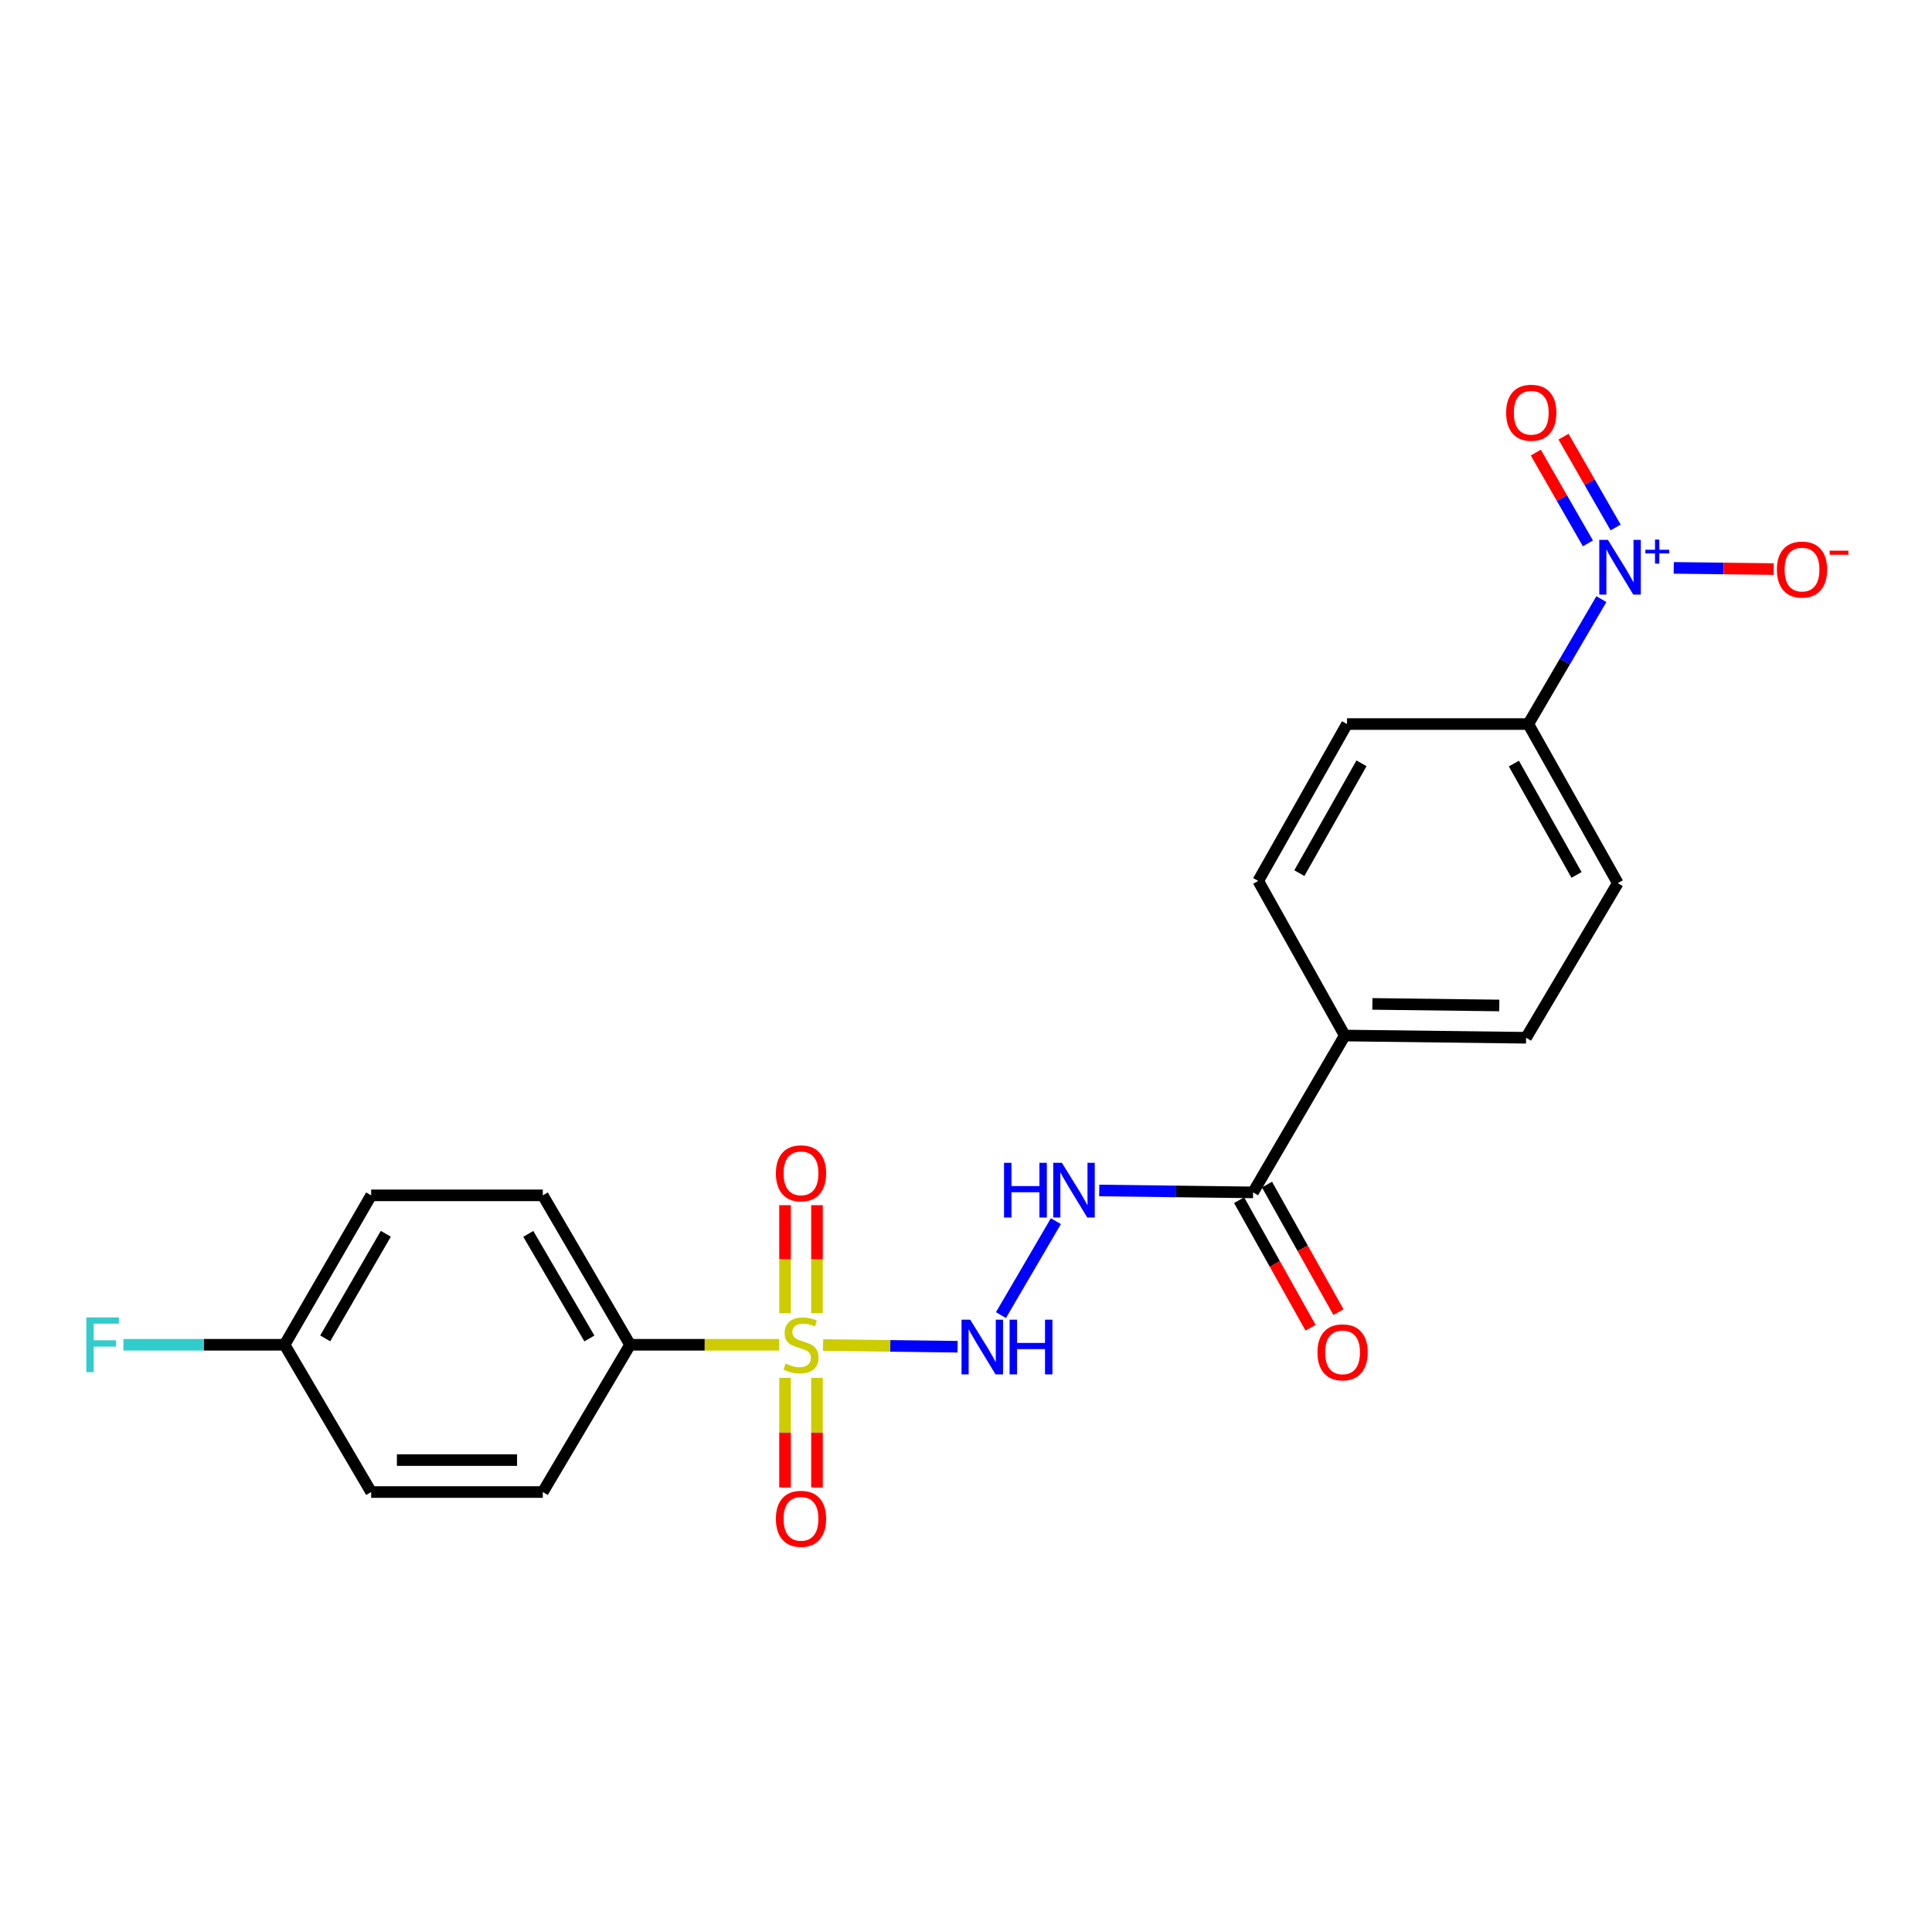 <?xml version='1.0' encoding='iso-8859-1'?>
<svg version='1.1' baseProfile='full'
              xmlns='http://www.w3.org/2000/svg'
                      xmlns:rdkit='http://www.rdkit.org/xml'
                      xmlns:xlink='http://www.w3.org/1999/xlink'
                  xml:space='preserve'
width='1000px' height='1000px' viewBox='0 0 1000 1000'>
<!-- END OF HEADER -->
<rect style='opacity:1.0;fill:#FFFFFF;stroke:none' width='1000' height='1000' x='0' y='0'> </rect>
<path class='bond-1' d='M 426.024,696.197 L 460.829,696.63' style='fill:none;fill-rule:evenodd;stroke:#CCCC00;stroke-width:6px;stroke-linecap:butt;stroke-linejoin:miter;stroke-opacity:1' />
<path class='bond-1' d='M 460.829,696.63 L 495.634,697.063' style='fill:none;fill-rule:evenodd;stroke:#0000FF;stroke-width:6px;stroke-linecap:butt;stroke-linejoin:miter;stroke-opacity:1' />
<path class='bond-4' d='M 403.306,696.055 L 364.717,696.055' style='fill:none;fill-rule:evenodd;stroke:#CCCC00;stroke-width:6px;stroke-linecap:butt;stroke-linejoin:miter;stroke-opacity:1' />
<path class='bond-4' d='M 364.717,696.055 L 326.128,696.055' style='fill:none;fill-rule:evenodd;stroke:#000000;stroke-width:6px;stroke-linecap:butt;stroke-linejoin:miter;stroke-opacity:1' />
<path class='bond-6' d='M 422.868,679.715 L 422.868,651.757' style='fill:none;fill-rule:evenodd;stroke:#CCCC00;stroke-width:6px;stroke-linecap:butt;stroke-linejoin:miter;stroke-opacity:1' />
<path class='bond-6' d='M 422.868,651.757 L 422.868,623.799' style='fill:none;fill-rule:evenodd;stroke:#FF0000;stroke-width:6px;stroke-linecap:butt;stroke-linejoin:miter;stroke-opacity:1' />
<path class='bond-6' d='M 406.328,679.715 L 406.328,651.757' style='fill:none;fill-rule:evenodd;stroke:#CCCC00;stroke-width:6px;stroke-linecap:butt;stroke-linejoin:miter;stroke-opacity:1' />
<path class='bond-6' d='M 406.328,651.757 L 406.328,623.799' style='fill:none;fill-rule:evenodd;stroke:#FF0000;stroke-width:6px;stroke-linecap:butt;stroke-linejoin:miter;stroke-opacity:1' />
<path class='bond-7' d='M 406.328,713.185 L 406.328,741.547' style='fill:none;fill-rule:evenodd;stroke:#CCCC00;stroke-width:6px;stroke-linecap:butt;stroke-linejoin:miter;stroke-opacity:1' />
<path class='bond-7' d='M 406.328,741.547 L 406.328,769.909' style='fill:none;fill-rule:evenodd;stroke:#FF0000;stroke-width:6px;stroke-linecap:butt;stroke-linejoin:miter;stroke-opacity:1' />
<path class='bond-7' d='M 422.868,713.185 L 422.868,741.547' style='fill:none;fill-rule:evenodd;stroke:#CCCC00;stroke-width:6px;stroke-linecap:butt;stroke-linejoin:miter;stroke-opacity:1' />
<path class='bond-7' d='M 422.868,741.547 L 422.868,769.909' style='fill:none;fill-rule:evenodd;stroke:#FF0000;stroke-width:6px;stroke-linecap:butt;stroke-linejoin:miter;stroke-opacity:1' />
<path class='bond-0' d='M 828.867,310.113 L 809.957,342.44' style='fill:none;fill-rule:evenodd;stroke:#0000FF;stroke-width:6px;stroke-linecap:butt;stroke-linejoin:miter;stroke-opacity:1' />
<path class='bond-0' d='M 809.957,342.44 L 791.046,374.767' style='fill:none;fill-rule:evenodd;stroke:#000000;stroke-width:6px;stroke-linecap:butt;stroke-linejoin:miter;stroke-opacity:1' />
<path class='bond-8' d='M 866.325,293.933 L 892.193,294.241' style='fill:none;fill-rule:evenodd;stroke:#0000FF;stroke-width:6px;stroke-linecap:butt;stroke-linejoin:miter;stroke-opacity:1' />
<path class='bond-8' d='M 892.193,294.241 L 918.06,294.549' style='fill:none;fill-rule:evenodd;stroke:#FF0000;stroke-width:6px;stroke-linecap:butt;stroke-linejoin:miter;stroke-opacity:1' />
<path class='bond-9' d='M 836.244,273.018 L 822.757,249.521' style='fill:none;fill-rule:evenodd;stroke:#0000FF;stroke-width:6px;stroke-linecap:butt;stroke-linejoin:miter;stroke-opacity:1' />
<path class='bond-9' d='M 822.757,249.521 L 809.269,226.025' style='fill:none;fill-rule:evenodd;stroke:#FF0000;stroke-width:6px;stroke-linecap:butt;stroke-linejoin:miter;stroke-opacity:1' />
<path class='bond-9' d='M 821.9,281.252 L 808.412,257.756' style='fill:none;fill-rule:evenodd;stroke:#0000FF;stroke-width:6px;stroke-linecap:butt;stroke-linejoin:miter;stroke-opacity:1' />
<path class='bond-9' d='M 808.412,257.756 L 794.924,234.259' style='fill:none;fill-rule:evenodd;stroke:#FF0000;stroke-width:6px;stroke-linecap:butt;stroke-linejoin:miter;stroke-opacity:1' />
<path class='bond-2' d='M 518.088,680.711 L 546.53,632.063' style='fill:none;fill-rule:evenodd;stroke:#0000FF;stroke-width:6px;stroke-linecap:butt;stroke-linejoin:miter;stroke-opacity:1' />
<path class='bond-3' d='M 568.961,616.192 L 608.772,616.685' style='fill:none;fill-rule:evenodd;stroke:#0000FF;stroke-width:6px;stroke-linecap:butt;stroke-linejoin:miter;stroke-opacity:1' />
<path class='bond-3' d='M 608.772,616.685 L 648.583,617.178' style='fill:none;fill-rule:evenodd;stroke:#000000;stroke-width:6px;stroke-linecap:butt;stroke-linejoin:miter;stroke-opacity:1' />
<path class='bond-10' d='M 648.583,617.178 L 696.061,535.986' style='fill:none;fill-rule:evenodd;stroke:#000000;stroke-width:6px;stroke-linecap:butt;stroke-linejoin:miter;stroke-opacity:1' />
<path class='bond-11' d='M 641.368,621.22 L 659.858,654.229' style='fill:none;fill-rule:evenodd;stroke:#000000;stroke-width:6px;stroke-linecap:butt;stroke-linejoin:miter;stroke-opacity:1' />
<path class='bond-11' d='M 659.858,654.229 L 678.349,687.239' style='fill:none;fill-rule:evenodd;stroke:#FF0000;stroke-width:6px;stroke-linecap:butt;stroke-linejoin:miter;stroke-opacity:1' />
<path class='bond-11' d='M 655.798,613.137 L 674.288,646.146' style='fill:none;fill-rule:evenodd;stroke:#000000;stroke-width:6px;stroke-linecap:butt;stroke-linejoin:miter;stroke-opacity:1' />
<path class='bond-11' d='M 674.288,646.146 L 692.779,679.155' style='fill:none;fill-rule:evenodd;stroke:#FF0000;stroke-width:6px;stroke-linecap:butt;stroke-linejoin:miter;stroke-opacity:1' />
<path class='bond-16' d='M 326.128,696.055 L 280.955,618.713' style='fill:none;fill-rule:evenodd;stroke:#000000;stroke-width:6px;stroke-linecap:butt;stroke-linejoin:miter;stroke-opacity:1' />
<path class='bond-16' d='M 305.07,692.796 L 273.449,638.656' style='fill:none;fill-rule:evenodd;stroke:#000000;stroke-width:6px;stroke-linecap:butt;stroke-linejoin:miter;stroke-opacity:1' />
<path class='bond-17' d='M 326.128,696.055 L 280.955,772.277' style='fill:none;fill-rule:evenodd;stroke:#000000;stroke-width:6px;stroke-linecap:butt;stroke-linejoin:miter;stroke-opacity:1' />
<path class='bond-5' d='M 791.046,374.767 L 837.367,457.109' style='fill:none;fill-rule:evenodd;stroke:#000000;stroke-width:6px;stroke-linecap:butt;stroke-linejoin:miter;stroke-opacity:1' />
<path class='bond-5' d='M 783.579,395.228 L 816.004,452.867' style='fill:none;fill-rule:evenodd;stroke:#000000;stroke-width:6px;stroke-linecap:butt;stroke-linejoin:miter;stroke-opacity:1' />
<path class='bond-23' d='M 791.046,374.767 L 697.21,374.767' style='fill:none;fill-rule:evenodd;stroke:#000000;stroke-width:6px;stroke-linecap:butt;stroke-linejoin:miter;stroke-opacity:1' />
<path class='bond-14' d='M 696.061,535.986 L 651.257,455.96' style='fill:none;fill-rule:evenodd;stroke:#000000;stroke-width:6px;stroke-linecap:butt;stroke-linejoin:miter;stroke-opacity:1' />
<path class='bond-15' d='M 696.061,535.986 L 789.898,537.143' style='fill:none;fill-rule:evenodd;stroke:#000000;stroke-width:6px;stroke-linecap:butt;stroke-linejoin:miter;stroke-opacity:1' />
<path class='bond-15' d='M 710.341,519.621 L 776.026,520.431' style='fill:none;fill-rule:evenodd;stroke:#000000;stroke-width:6px;stroke-linecap:butt;stroke-linejoin:miter;stroke-opacity:1' />
<path class='bond-12' d='M 837.367,457.109 L 789.898,537.143' style='fill:none;fill-rule:evenodd;stroke:#000000;stroke-width:6px;stroke-linecap:butt;stroke-linejoin:miter;stroke-opacity:1' />
<path class='bond-13' d='M 697.21,374.767 L 651.257,455.96' style='fill:none;fill-rule:evenodd;stroke:#000000;stroke-width:6px;stroke-linecap:butt;stroke-linejoin:miter;stroke-opacity:1' />
<path class='bond-13' d='M 704.711,395.093 L 672.544,451.928' style='fill:none;fill-rule:evenodd;stroke:#000000;stroke-width:6px;stroke-linecap:butt;stroke-linejoin:miter;stroke-opacity:1' />
<path class='bond-20' d='M 280.955,618.713 L 192.108,618.713' style='fill:none;fill-rule:evenodd;stroke:#000000;stroke-width:6px;stroke-linecap:butt;stroke-linejoin:miter;stroke-opacity:1' />
<path class='bond-19' d='M 280.955,772.277 L 192.108,772.277' style='fill:none;fill-rule:evenodd;stroke:#000000;stroke-width:6px;stroke-linecap:butt;stroke-linejoin:miter;stroke-opacity:1' />
<path class='bond-19' d='M 267.628,755.737 L 205.435,755.737' style='fill:none;fill-rule:evenodd;stroke:#000000;stroke-width:6px;stroke-linecap:butt;stroke-linejoin:miter;stroke-opacity:1' />
<path class='bond-18' d='M 147.304,696.055 L 192.108,772.277' style='fill:none;fill-rule:evenodd;stroke:#000000;stroke-width:6px;stroke-linecap:butt;stroke-linejoin:miter;stroke-opacity:1' />
<path class='bond-21' d='M 147.304,696.055 L 105.594,696.055' style='fill:none;fill-rule:evenodd;stroke:#000000;stroke-width:6px;stroke-linecap:butt;stroke-linejoin:miter;stroke-opacity:1' />
<path class='bond-21' d='M 105.594,696.055 L 63.884,696.055' style='fill:none;fill-rule:evenodd;stroke:#33CCCC;stroke-width:6px;stroke-linecap:butt;stroke-linejoin:miter;stroke-opacity:1' />
<path class='bond-22' d='M 147.304,696.055 L 192.108,618.713' style='fill:none;fill-rule:evenodd;stroke:#000000;stroke-width:6px;stroke-linecap:butt;stroke-linejoin:miter;stroke-opacity:1' />
<path class='bond-22' d='M 168.336,692.745 L 199.7,638.605' style='fill:none;fill-rule:evenodd;stroke:#000000;stroke-width:6px;stroke-linecap:butt;stroke-linejoin:miter;stroke-opacity:1' />
<path  class='atom-0' d='M 406.598 705.775
Q 406.918 705.895, 408.238 706.455
Q 409.558 707.015, 410.998 707.375
Q 412.478 707.695, 413.918 707.695
Q 416.598 707.695, 418.158 706.415
Q 419.718 705.095, 419.718 702.815
Q 419.718 701.255, 418.918 700.295
Q 418.158 699.335, 416.958 698.815
Q 415.758 698.295, 413.758 697.695
Q 411.238 696.935, 409.718 696.215
Q 408.238 695.495, 407.158 693.975
Q 406.118 692.455, 406.118 689.895
Q 406.118 686.335, 408.518 684.135
Q 410.958 681.935, 415.758 681.935
Q 419.038 681.935, 422.758 683.495
L 421.838 686.575
Q 418.438 685.175, 415.878 685.175
Q 413.118 685.175, 411.598 686.335
Q 410.078 687.455, 410.118 689.415
Q 410.118 690.935, 410.878 691.855
Q 411.678 692.775, 412.798 693.295
Q 413.958 693.815, 415.878 694.415
Q 418.438 695.215, 419.958 696.015
Q 421.478 696.815, 422.558 698.455
Q 423.678 700.055, 423.678 702.815
Q 423.678 706.735, 421.038 708.855
Q 418.438 710.935, 414.078 710.935
Q 411.558 710.935, 409.638 710.375
Q 407.758 709.855, 405.518 708.935
L 406.598 705.775
' fill='#CCCC00'/>
<path  class='atom-1' d='M 832.265 279.442
L 841.545 294.442
Q 842.465 295.922, 843.945 298.602
Q 845.425 301.282, 845.505 301.442
L 845.505 279.442
L 849.265 279.442
L 849.265 307.762
L 845.385 307.762
L 835.425 291.362
Q 834.265 289.442, 833.025 287.242
Q 831.825 285.042, 831.465 284.362
L 831.465 307.762
L 827.785 307.762
L 827.785 279.442
L 832.265 279.442
' fill='#0000FF'/>
<path  class='atom-1' d='M 851.641 284.547
L 856.631 284.547
L 856.631 279.294
L 858.848 279.294
L 858.848 284.547
L 863.97 284.547
L 863.97 286.448
L 858.848 286.448
L 858.848 291.728
L 856.631 291.728
L 856.631 286.448
L 851.641 286.448
L 851.641 284.547
' fill='#0000FF'/>
<path  class='atom-2' d='M 502.174 683.062
L 511.454 698.062
Q 512.374 699.542, 513.854 702.222
Q 515.334 704.902, 515.414 705.062
L 515.414 683.062
L 519.174 683.062
L 519.174 711.382
L 515.294 711.382
L 505.334 694.982
Q 504.174 693.062, 502.934 690.862
Q 501.734 688.662, 501.374 687.982
L 501.374 711.382
L 497.694 711.382
L 497.694 683.062
L 502.174 683.062
' fill='#0000FF'/>
<path  class='atom-2' d='M 522.574 683.062
L 526.414 683.062
L 526.414 695.102
L 540.894 695.102
L 540.894 683.062
L 544.734 683.062
L 544.734 711.382
L 540.894 711.382
L 540.894 698.302
L 526.414 698.302
L 526.414 711.382
L 522.574 711.382
L 522.574 683.062
' fill='#0000FF'/>
<path  class='atom-3' d='M 519.684 601.87
L 523.524 601.87
L 523.524 613.91
L 538.004 613.91
L 538.004 601.87
L 541.844 601.87
L 541.844 630.19
L 538.004 630.19
L 538.004 617.11
L 523.524 617.11
L 523.524 630.19
L 519.684 630.19
L 519.684 601.87
' fill='#0000FF'/>
<path  class='atom-3' d='M 549.644 601.87
L 558.924 616.87
Q 559.844 618.35, 561.324 621.03
Q 562.804 623.71, 562.884 623.87
L 562.884 601.87
L 566.644 601.87
L 566.644 630.19
L 562.764 630.19
L 552.804 613.79
Q 551.644 611.87, 550.404 609.67
Q 549.204 607.47, 548.844 606.79
L 548.844 630.19
L 545.164 630.19
L 545.164 601.87
L 549.644 601.87
' fill='#0000FF'/>
<path  class='atom-7' d='M 401.598 607.307
Q 401.598 600.507, 404.958 596.707
Q 408.318 592.907, 414.598 592.907
Q 420.878 592.907, 424.238 596.707
Q 427.598 600.507, 427.598 607.307
Q 427.598 614.187, 424.198 618.107
Q 420.798 621.987, 414.598 621.987
Q 408.358 621.987, 404.958 618.107
Q 401.598 614.227, 401.598 607.307
M 414.598 618.787
Q 418.918 618.787, 421.238 615.907
Q 423.598 612.987, 423.598 607.307
Q 423.598 601.747, 421.238 598.947
Q 418.918 596.107, 414.598 596.107
Q 410.278 596.107, 407.918 598.907
Q 405.598 601.707, 405.598 607.307
Q 405.598 613.027, 407.918 615.907
Q 410.278 618.787, 414.598 618.787
' fill='#FF0000'/>
<path  class='atom-8' d='M 401.598 786.131
Q 401.598 779.331, 404.958 775.531
Q 408.318 771.731, 414.598 771.731
Q 420.878 771.731, 424.238 775.531
Q 427.598 779.331, 427.598 786.131
Q 427.598 793.011, 424.198 796.931
Q 420.798 800.811, 414.598 800.811
Q 408.358 800.811, 404.958 796.931
Q 401.598 793.051, 401.598 786.131
M 414.598 797.611
Q 418.918 797.611, 421.238 794.731
Q 423.598 791.811, 423.598 786.131
Q 423.598 780.571, 421.238 777.771
Q 418.918 774.931, 414.598 774.931
Q 410.278 774.931, 407.918 777.731
Q 405.598 780.531, 405.598 786.131
Q 405.598 791.851, 407.918 794.731
Q 410.278 797.611, 414.598 797.611
' fill='#FF0000'/>
<path  class='atom-9' d='M 919.72 294.803
Q 919.72 288.003, 923.08 284.203
Q 926.44 280.403, 932.72 280.403
Q 939 280.403, 942.36 284.203
Q 945.72 288.003, 945.72 294.803
Q 945.72 301.683, 942.32 305.603
Q 938.92 309.483, 932.72 309.483
Q 926.48 309.483, 923.08 305.603
Q 919.72 301.723, 919.72 294.803
M 932.72 306.283
Q 937.04 306.283, 939.36 303.403
Q 941.72 300.483, 941.72 294.803
Q 941.72 289.243, 939.36 286.443
Q 937.04 283.603, 932.72 283.603
Q 928.4 283.603, 926.04 286.403
Q 923.72 289.203, 923.72 294.803
Q 923.72 300.523, 926.04 303.403
Q 928.4 306.283, 932.72 306.283
' fill='#FF0000'/>
<path  class='atom-9' d='M 947.04 285.026
L 956.729 285.026
L 956.729 287.138
L 947.04 287.138
L 947.04 285.026
' fill='#FF0000'/>
<path  class='atom-10' d='M 779.572 213.629
Q 779.572 206.829, 782.932 203.029
Q 786.292 199.229, 792.572 199.229
Q 798.852 199.229, 802.212 203.029
Q 805.572 206.829, 805.572 213.629
Q 805.572 220.509, 802.172 224.429
Q 798.772 228.309, 792.572 228.309
Q 786.332 228.309, 782.932 224.429
Q 779.572 220.549, 779.572 213.629
M 792.572 225.109
Q 796.892 225.109, 799.212 222.229
Q 801.572 219.309, 801.572 213.629
Q 801.572 208.069, 799.212 205.269
Q 796.892 202.429, 792.572 202.429
Q 788.252 202.429, 785.892 205.229
Q 783.572 208.029, 783.572 213.629
Q 783.572 219.349, 785.892 222.229
Q 788.252 225.109, 792.572 225.109
' fill='#FF0000'/>
<path  class='atom-12' d='M 681.913 699.967
Q 681.913 693.167, 685.273 689.367
Q 688.633 685.567, 694.913 685.567
Q 701.193 685.567, 704.553 689.367
Q 707.913 693.167, 707.913 699.967
Q 707.913 706.847, 704.513 710.767
Q 701.113 714.647, 694.913 714.647
Q 688.673 714.647, 685.273 710.767
Q 681.913 706.887, 681.913 699.967
M 694.913 711.447
Q 699.233 711.447, 701.553 708.567
Q 703.913 705.647, 703.913 699.967
Q 703.913 694.407, 701.553 691.607
Q 699.233 688.767, 694.913 688.767
Q 690.593 688.767, 688.233 691.567
Q 685.913 694.367, 685.913 699.967
Q 685.913 705.687, 688.233 708.567
Q 690.593 711.447, 694.913 711.447
' fill='#FF0000'/>
<path  class='atom-22' d='M 44.689 681.895
L 61.529 681.895
L 61.529 685.135
L 48.489 685.135
L 48.489 693.735
L 60.089 693.735
L 60.089 697.015
L 48.489 697.015
L 48.489 710.215
L 44.689 710.215
L 44.689 681.895
' fill='#33CCCC'/>
</svg>
